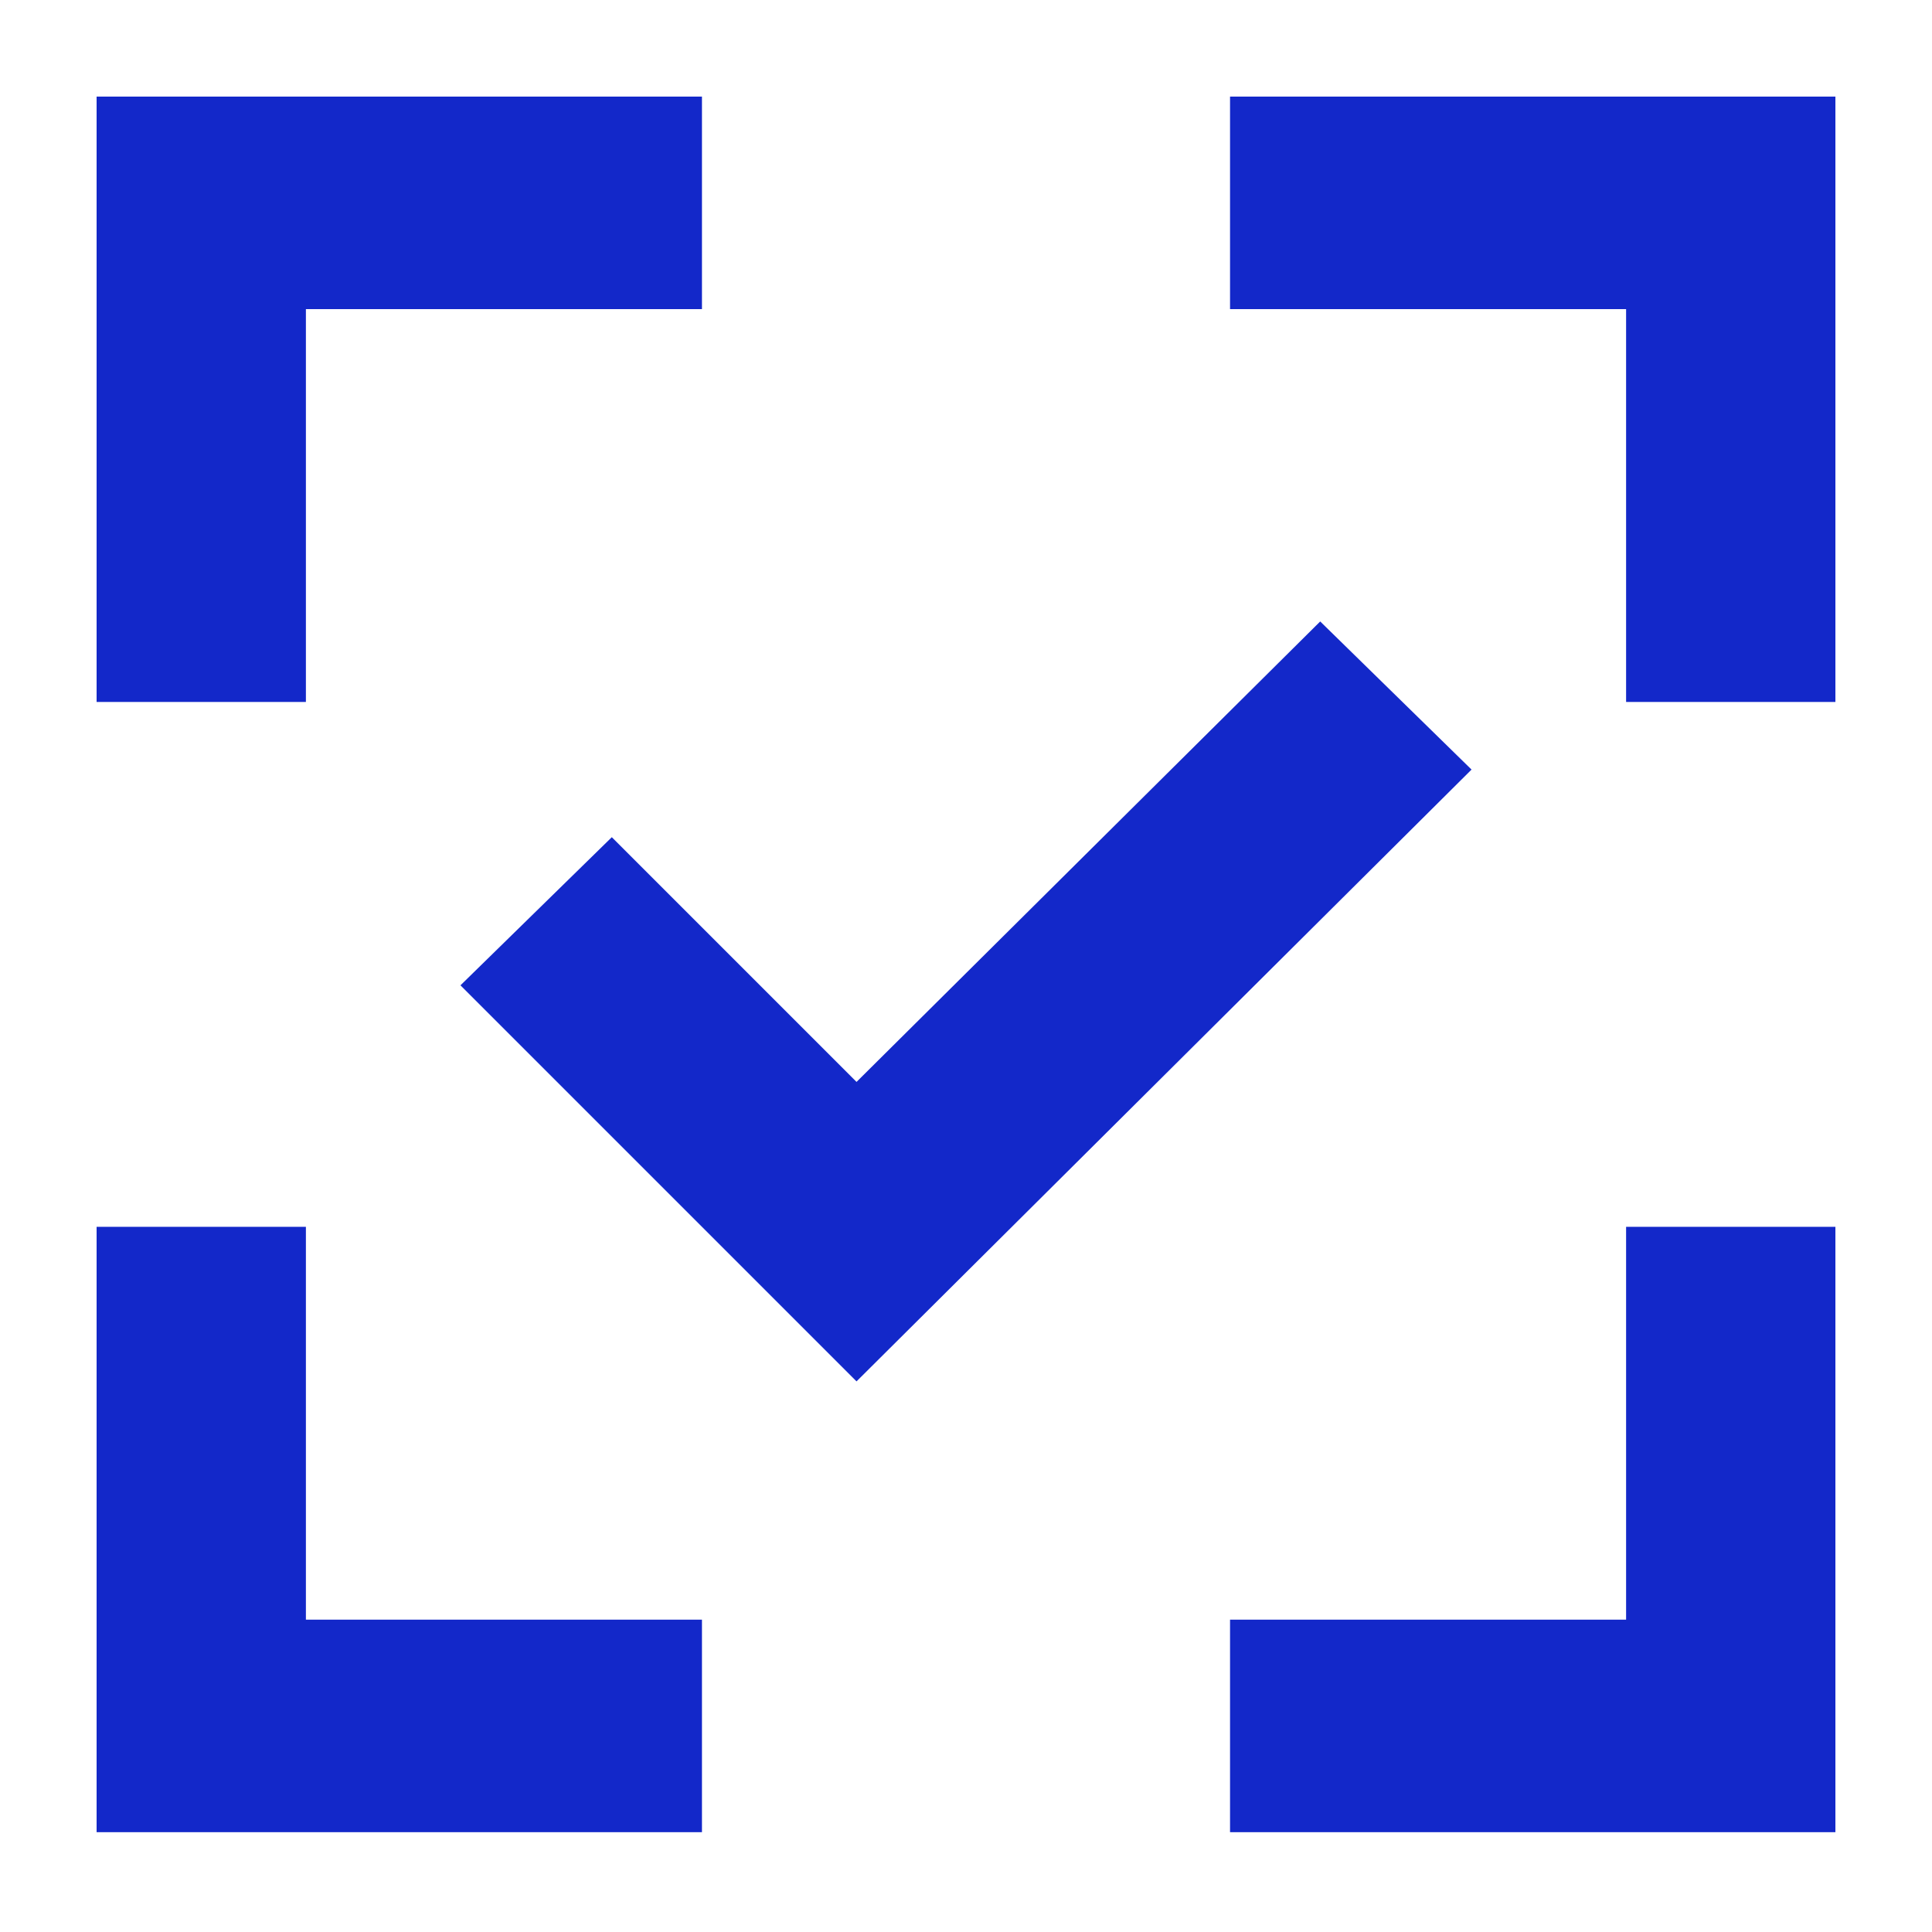 <svg version="1.2" xmlns="http://www.w3.org/2000/svg" viewBox="0 0 60 60" width="60" height="60">
	<title>Group-59640-svg</title>
	<style>
		.s0 { fill: #1328c9 } 
	</style>
	<g id="Group_59640">
		<path id="Path_100256" class="s0" d="m9.5 21.8h-6.5v-18.8h18.8v6.6h-12.3z"/>
		<path id="Path_100257" class="s0" d="m9.5 50.3h12.3v6.6h-18.8v-18.8h6.5z"/>
		<path id="Path_100258" class="s0" d="m50.5 38.1h6.5v18.8h-18.8v-6.6h12.3z"/>
		<path id="Path_100259" class="s0" d="m57 3v18.8h-6.5v-12.2h-12.3v-6.6z"/>
		<path id="Path_100260" class="s0" d="m45.7 23.9l-19.1 19-12.3-12.3 4.7-4.6 7.6 7.6 14.4-14.3z"/>
	</g>
</svg>